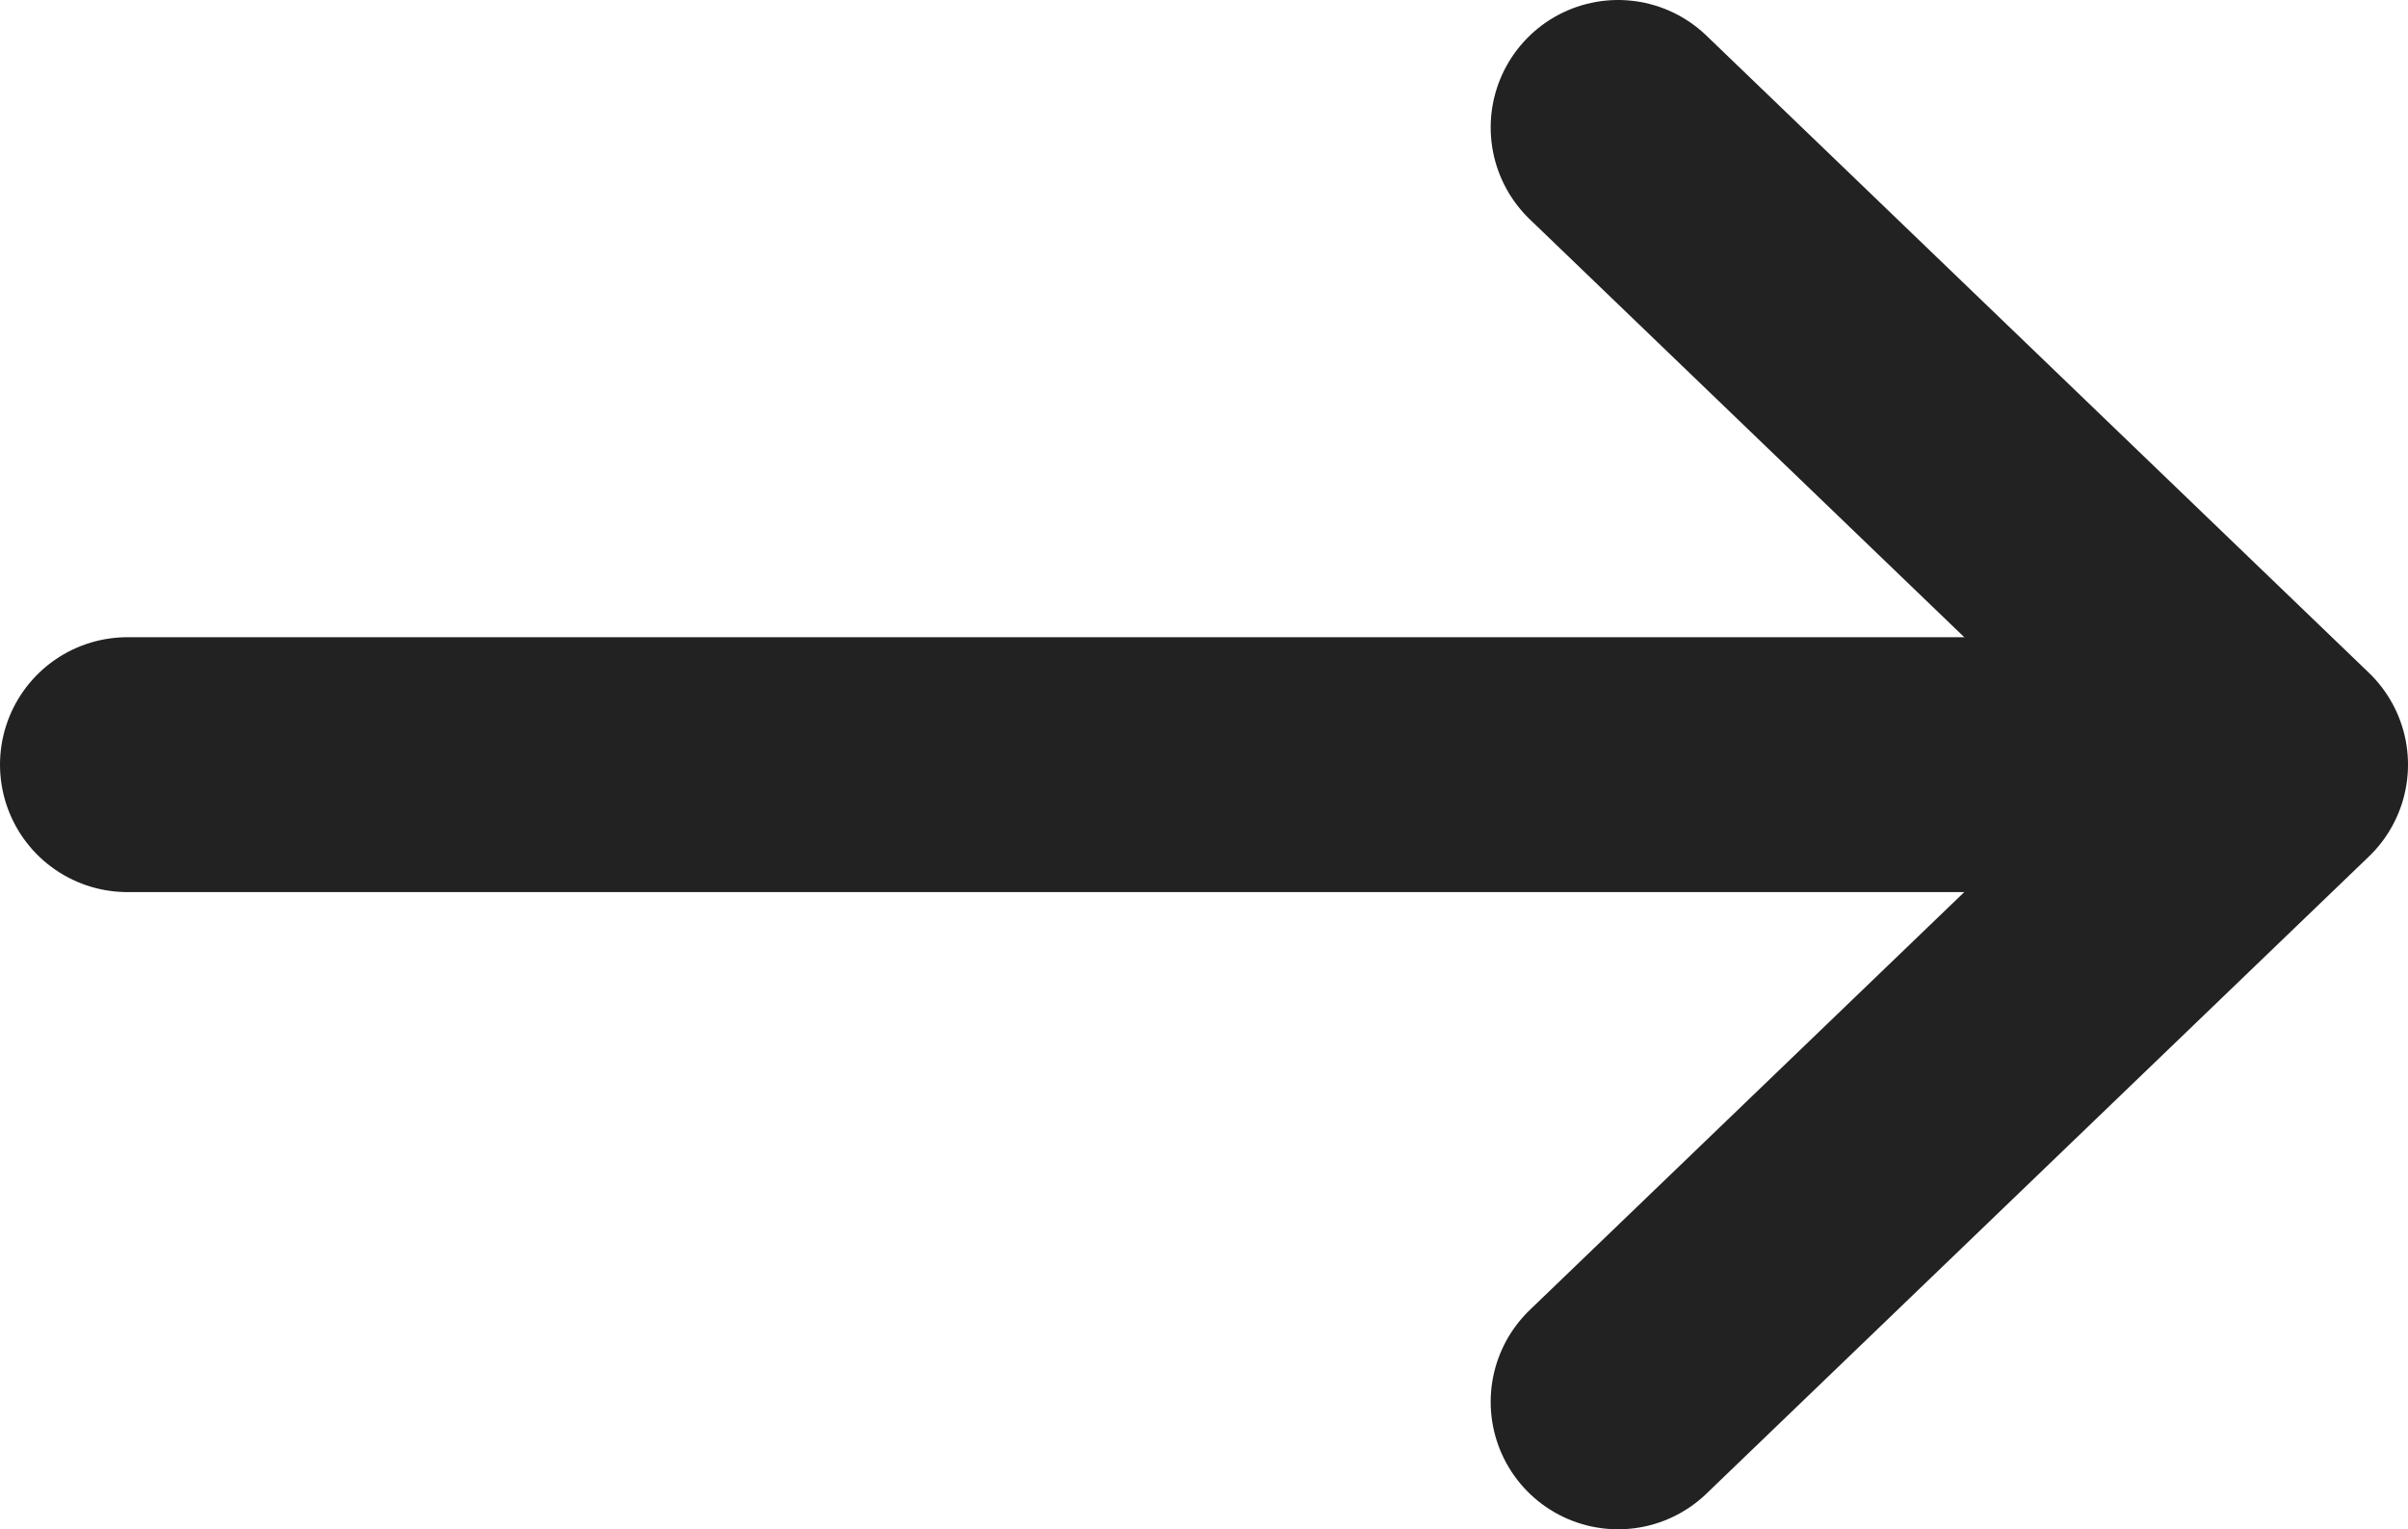 <?xml version="1.0" encoding="utf-8"?>
<!-- Generator: Adobe Illustrator 26.5.1, SVG Export Plug-In . SVG Version: 6.00 Build 0)  -->
<svg version="1.1" id="Layer_1" xmlns="http://www.w3.org/2000/svg" xmlns:xlink="http://www.w3.org/1999/xlink" x="0px" y="0px"
	 viewBox="0 0 18.9 12" style="enable-background:new 0 0 18.9 12;" xml:space="preserve">
<style type="text/css">
	
		.st0{clip-path:url(#SVGID_00000008864488585054743490000001284907097803252358_);fill:none;stroke:#222222;stroke-width:2;stroke-linecap:round;stroke-linejoin:round;stroke-miterlimit:10;}
</style>
<g>
	<defs>
		<rect id="SVGID_1_" y="0" width="18.9" height="12"/>
	</defs>
	<clipPath id="SVGID_00000178923663305268046000000007003351690197639837_">
		<use xlink:href="#SVGID_1_"  style="overflow:visible;"/>
	</clipPath>
	
		<polyline style="clip-path:url(#SVGID_00000178923663305268046000000007003351690197639837_);fill:none;stroke:#222222;stroke-width:2;stroke-linecap:round;stroke-linejoin:round;stroke-miterlimit:10;" points="
		12.7,1 17.9,6 12.7,11 	"/>
	
		<line style="clip-path:url(#SVGID_00000178923663305268046000000007003351690197639837_);fill:none;stroke:#222222;stroke-width:2;stroke-linecap:round;stroke-linejoin:round;stroke-miterlimit:10;" x1="1" y1="6" x2="17.5" y2="6"/>
</g>
</svg>

